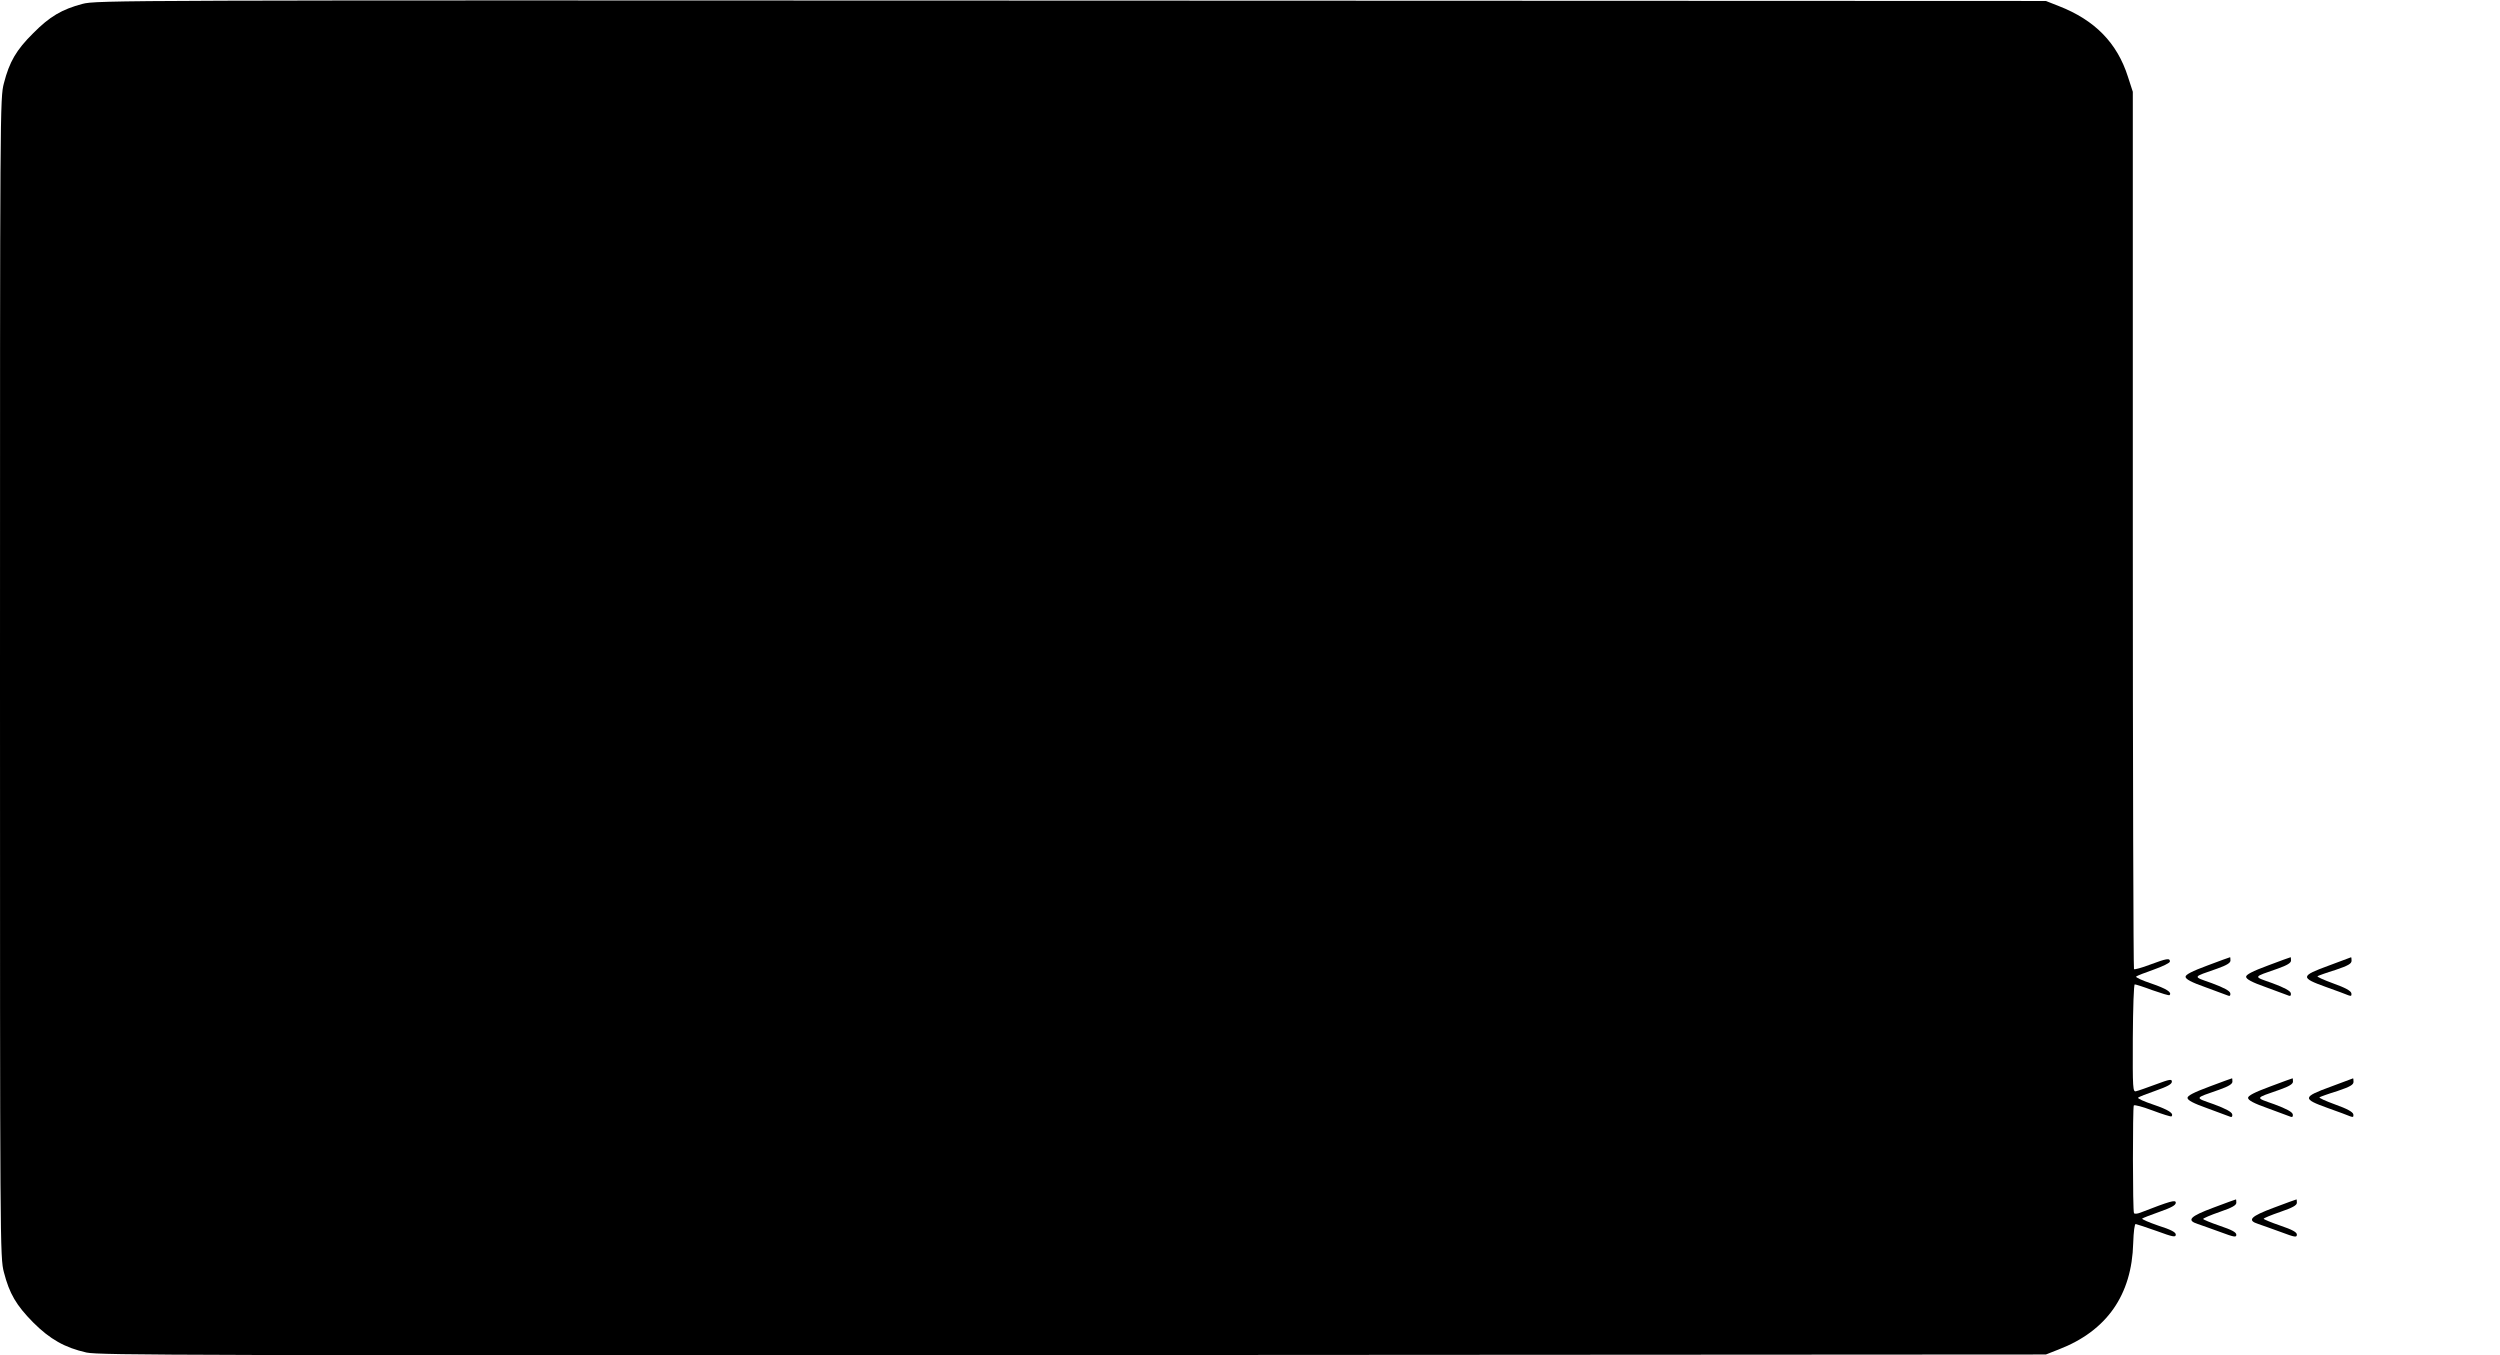  <svg version="1.0" xmlns="http://www.w3.org/2000/svg"
 width="1280pt" height="694pt" viewBox="0 0 1280 694"
 preserveAspectRatio="xMidYMid meet"><g transform="translate(0,694) scale(0.1,-0.1)"
fill="#000000" stroke="none">
<path d="M422 6920 c-105 -28 -167 -64 -252 -150 -87 -86 -122 -147 -150 -256
-20 -76 -20 -121 -20 -3044 0 -2923 0 -2968 20 -3044 28 -109 63 -169 150
-257 86 -86 162 -129 273 -154 65 -14 539 -15 5052 -13 l4980 3 66 26 c246 95
374 279 381 544 2 60 7 99 13 98 6 -1 54 -17 108 -36 84 -31 97 -33 97 -18 0
12 -24 25 -90 46 -49 17 -86 33 -82 36 4 3 44 19 90 35 59 21 82 33 82 46 0
17 -27 9 -182 -51 -15 -6 -30 -7 -32 -2 -7 10 -7 541 -1 551 3 5 46 -7 97 -26
50 -19 93 -32 96 -30 14 15 -15 34 -92 60 -48 16 -83 32 -79 36 4 4 45 20 91
36 59 21 82 33 82 46 0 14 -10 13 -82 -14 -46 -17 -91 -33 -101 -35 -17 -5
-18 11 -17 271 1 159 5 276 10 276 5 0 46 -13 91 -30 46 -16 84 -28 87 -25 14
14 -16 33 -92 59 -48 16 -83 32 -79 36 4 4 45 20 91 36 45 16 82 34 82 41 0
19 -16 16 -102 -16 -42 -16 -79 -26 -82 -23 -3 3 -6 1014 -6 2248 l0 2244 -25
77 c-55 173 -169 290 -354 362 l-66 26 -4990 2 c-4890 2 -4991 2 -5063 -17z"/>
<path d="M11303 1997 c-81 -30 -113 -47 -113 -58 0 -12 29 -28 103 -54 56 -21
108 -40 116 -43 8 -3 12 1 10 13 -3 12 -32 28 -94 51 -101 36 -103 29 28 75
48 17 67 29 67 41 0 10 -1 18 -2 17 -2 0 -54 -19 -115 -42z"/>
<path d="M11613 1997 c-81 -30 -113 -47 -113 -58 0 -12 29 -28 103 -54 56 -21
108 -40 116 -43 8 -3 12 1 10 13 -3 12 -32 28 -94 51 -101 36 -103 29 28 75
48 17 67 29 67 41 0 10 -1 18 -2 17 -2 0 -54 -19 -115 -42z"/>
<path d="M11923 1996 c-145 -53 -146 -62 -15 -109 53 -19 105 -38 116 -43 14
-5 17 -3 15 11 -3 12 -31 28 -93 50 -49 18 -85 34 -80 37 5 3 46 18 92 32 65
22 82 32 82 47 0 10 -1 18 -2 18 -2 -1 -54 -20 -115 -43z"/>
<path d="M11313 1377 c-81 -30 -113 -47 -113 -58 0 -12 29 -28 103 -54 56 -21
108 -40 116 -43 8 -3 12 1 10 13 -3 12 -32 28 -94 51 -101 36 -103 29 28 75
48 17 67 29 67 41 0 10 -1 18 -2 17 -2 0 -54 -19 -115 -42z"/>
<path d="M11623 1377 c-81 -30 -113 -47 -113 -58 0 -12 29 -28 103 -54 56 -21
108 -40 116 -43 8 -3 12 1 10 13 -3 12 -32 28 -94 51 -101 36 -103 29 28 75
48 17 67 29 67 41 0 10 -1 18 -2 17 -2 0 -54 -19 -115 -42z"/>
<path d="M11933 1376 c-145 -53 -146 -62 -15 -109 53 -19 105 -38 116 -43 14
-5 17 -3 15 11 -3 12 -31 28 -93 50 -49 18 -85 34 -80 37 5 3 46 18 92 32 65
22 82 32 82 47 0 10 -1 18 -2 18 -2 -1 -54 -20 -115 -43z"/>
<path d="M11333 757 c-121 -45 -140 -65 -80 -84 17 -6 69 -24 115 -41 72 -27
82 -28 82 -14 0 13 -23 25 -85 46 -47 16 -85 32 -85 35 0 3 38 20 85 36 64 22
85 34 85 47 0 10 -1 18 -2 17 -2 0 -54 -19 -115 -42z"/>
<path d="M11643 757 c-121 -45 -140 -65 -80 -84 17 -6 69 -24 115 -41 72 -27
82 -29 82 -13 0 12 -23 25 -85 46 -47 16 -85 32 -85 35 0 3 38 19 85 35 64 22
85 34 85 47 0 10 -1 18 -2 17 -2 0 -54 -19 -115 -42z"/>
</g>
</svg>
